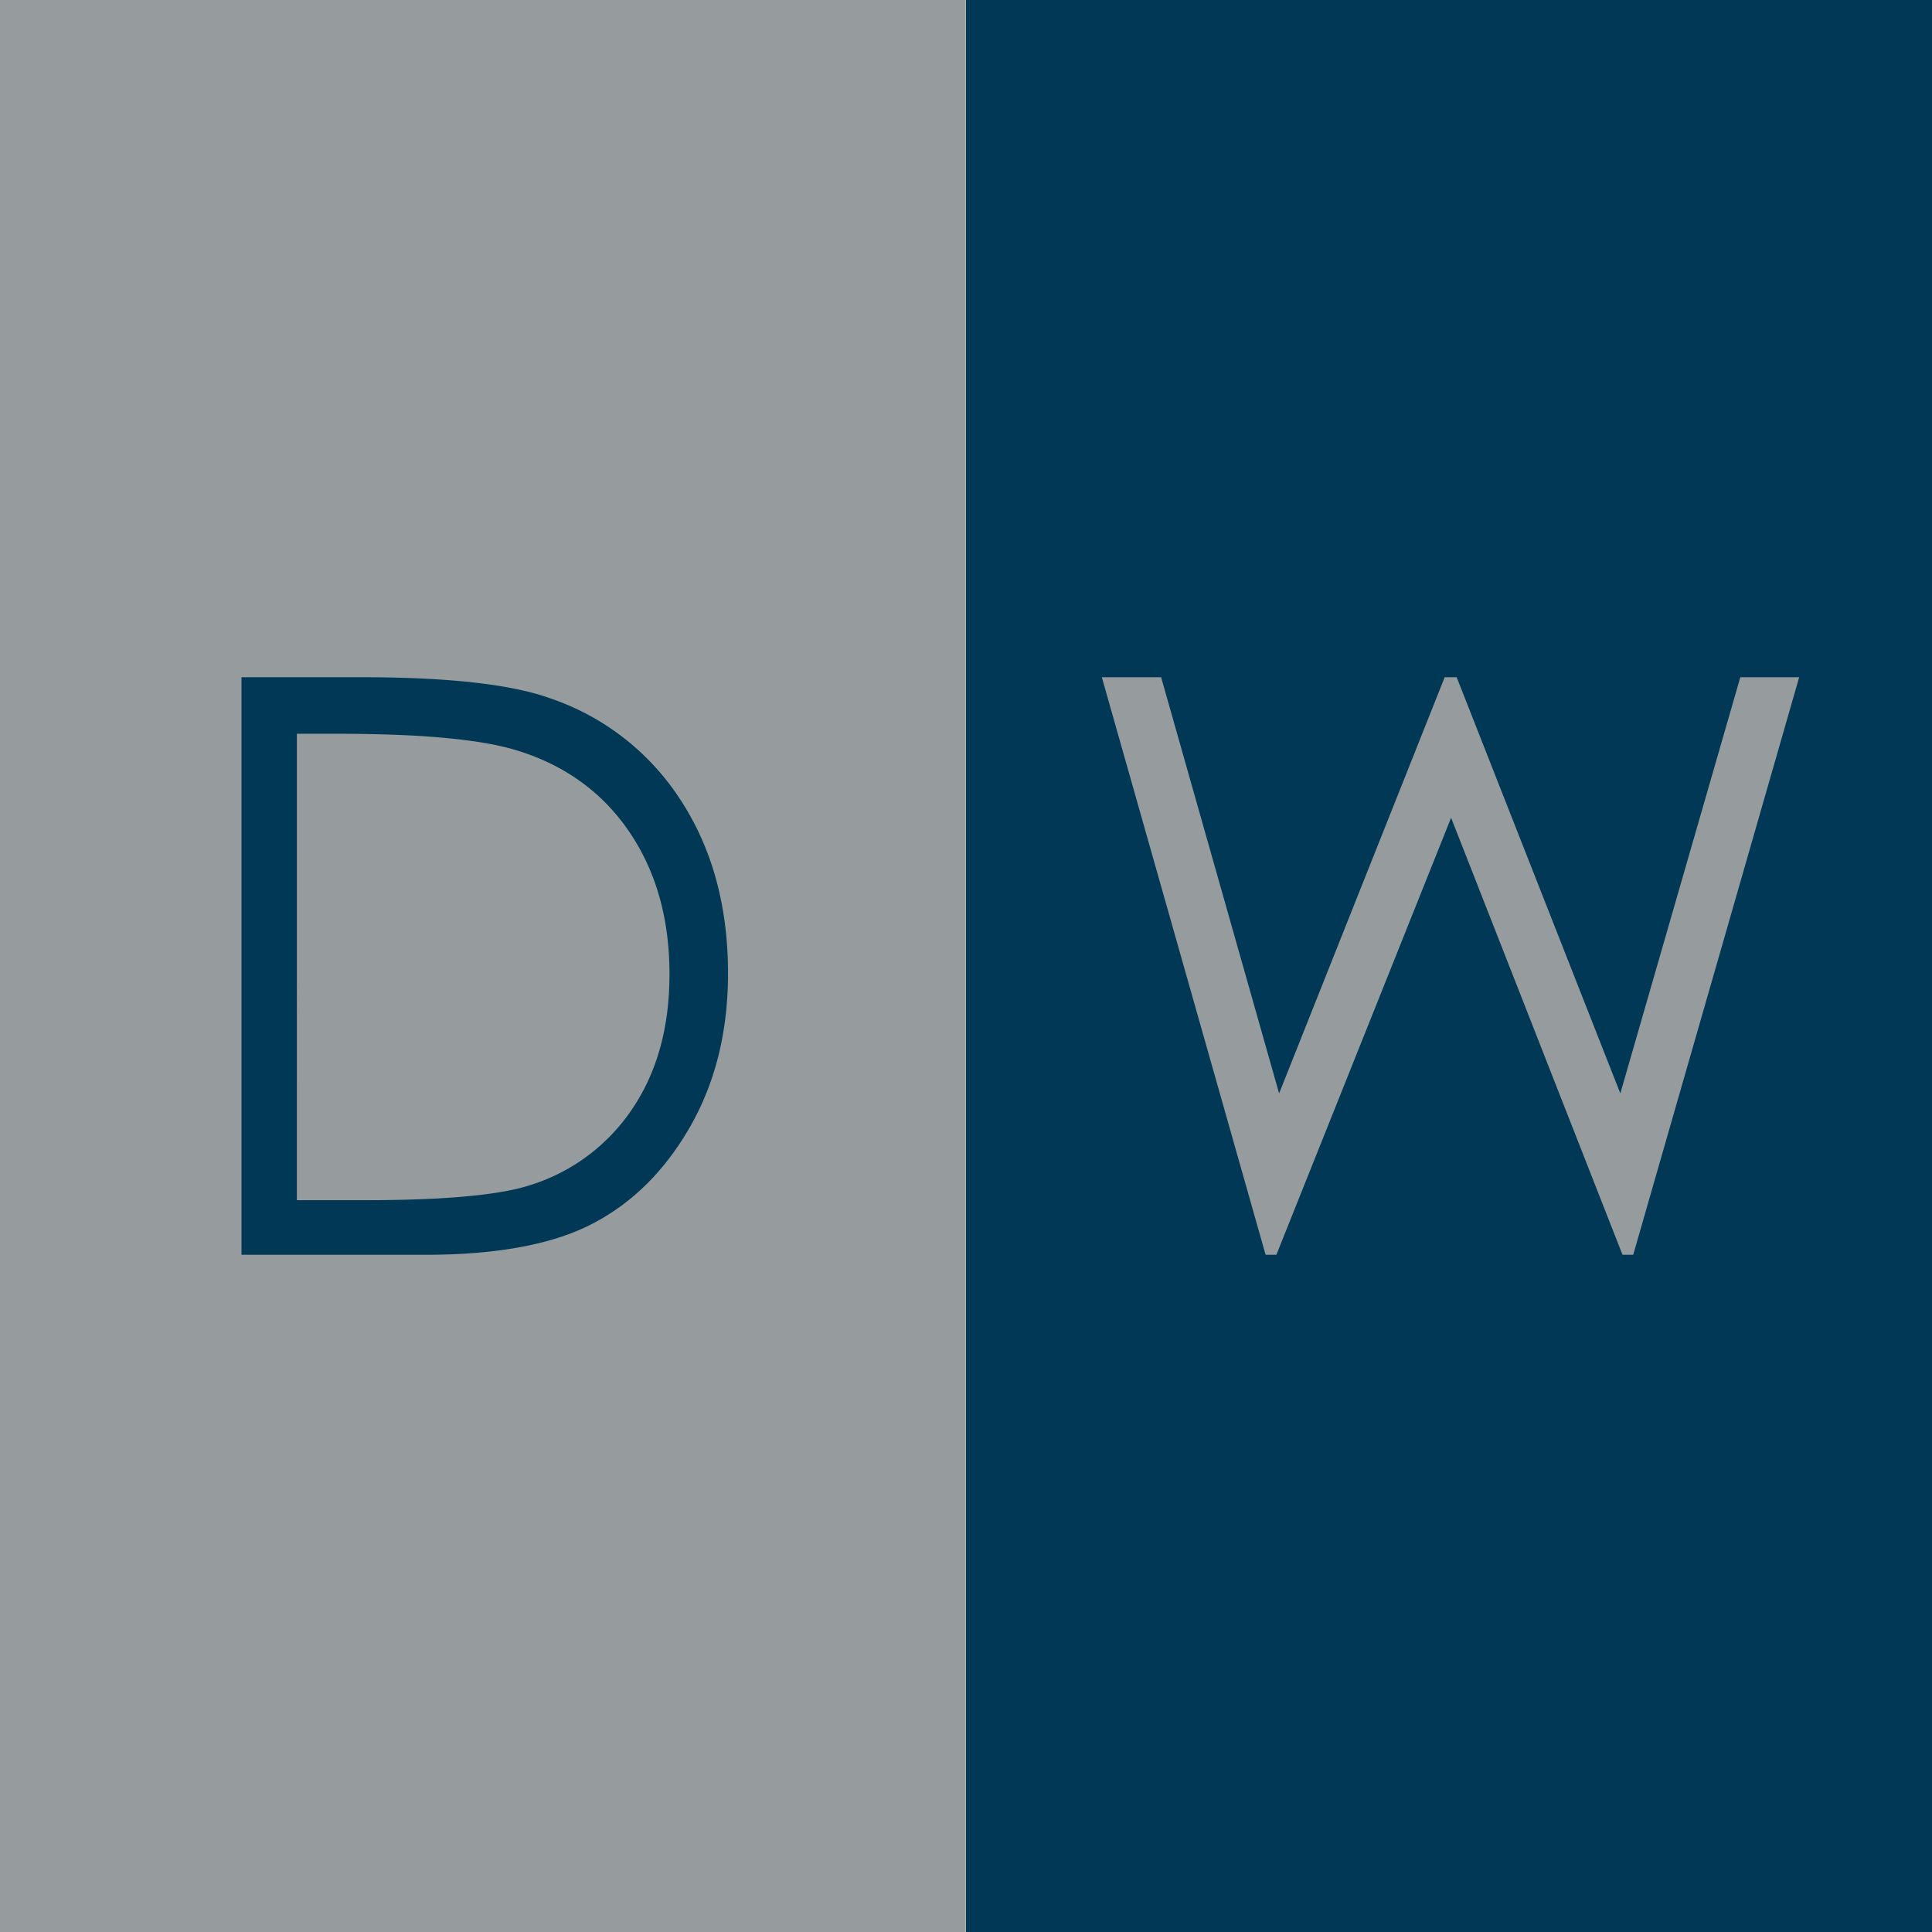 <?xml version="1.0" encoding="utf-8"?>
<svg xmlns="http://www.w3.org/2000/svg" xmlns:xlink="http://www.w3.org/1999/xlink" width="512" height="512" viewBox="0 0 512 512">
  <rect x="0" y="0" width="512" height="512" fill="#808080" stroke="none"/>
  <defs>
    <clipPath id="clip-favicon_512_x_512">
      <rect width="512" height="512"/>
    </clipPath>
  </defs>
  <g id="favicon_512_x_512" data-name="favicon 512 x 512" clip-path="url(#clip-favicon_512_x_512)">
    <rect width="512" height="512" fill="#fff"/>
    <rect id="Rectangle_446" data-name="Rectangle 446" width="255.955" height="512" fill="#969b9d"/>
    <rect id="Rectangle_447" data-name="Rectangle 447" width="256.043" height="512" transform="translate(256)" fill="#003856"/>
    <path id="Path_497" data-name="Path 497" d="M47.3,192.415V39.357H79.041q34.333,0,49.844,5.508a66.6,66.6,0,0,1,34.8,27.058q12.543,19.253,12.548,45.885,0,23-9.942,40.481t-25.81,25.8Q124.619,192.425,96,192.415Zm14.676-14.463H79.666q31.728,0,44.012-3.953a50.744,50.744,0,0,0,27.162-20.216q9.882-14.609,9.884-35.719,0-22.137-10.72-37.834T120.141,58.707Q105.786,54.342,72.8,54.337H61.978Z" transform="translate(16.698 140.116)" fill="#003856"/>
    <path id="Path_498" data-name="Path 498" d="M204.7,39.355h15.714l31.268,110.293L295.562,39.355h3.176l43.368,110.293,31.8-110.293h15.6L345.523,192.411h-2.841L297.259,76.6l-46.3,115.809H248.1Z" transform="translate(87.296 140.115)" fill="#969b9d"/>
  </g>
</svg>
